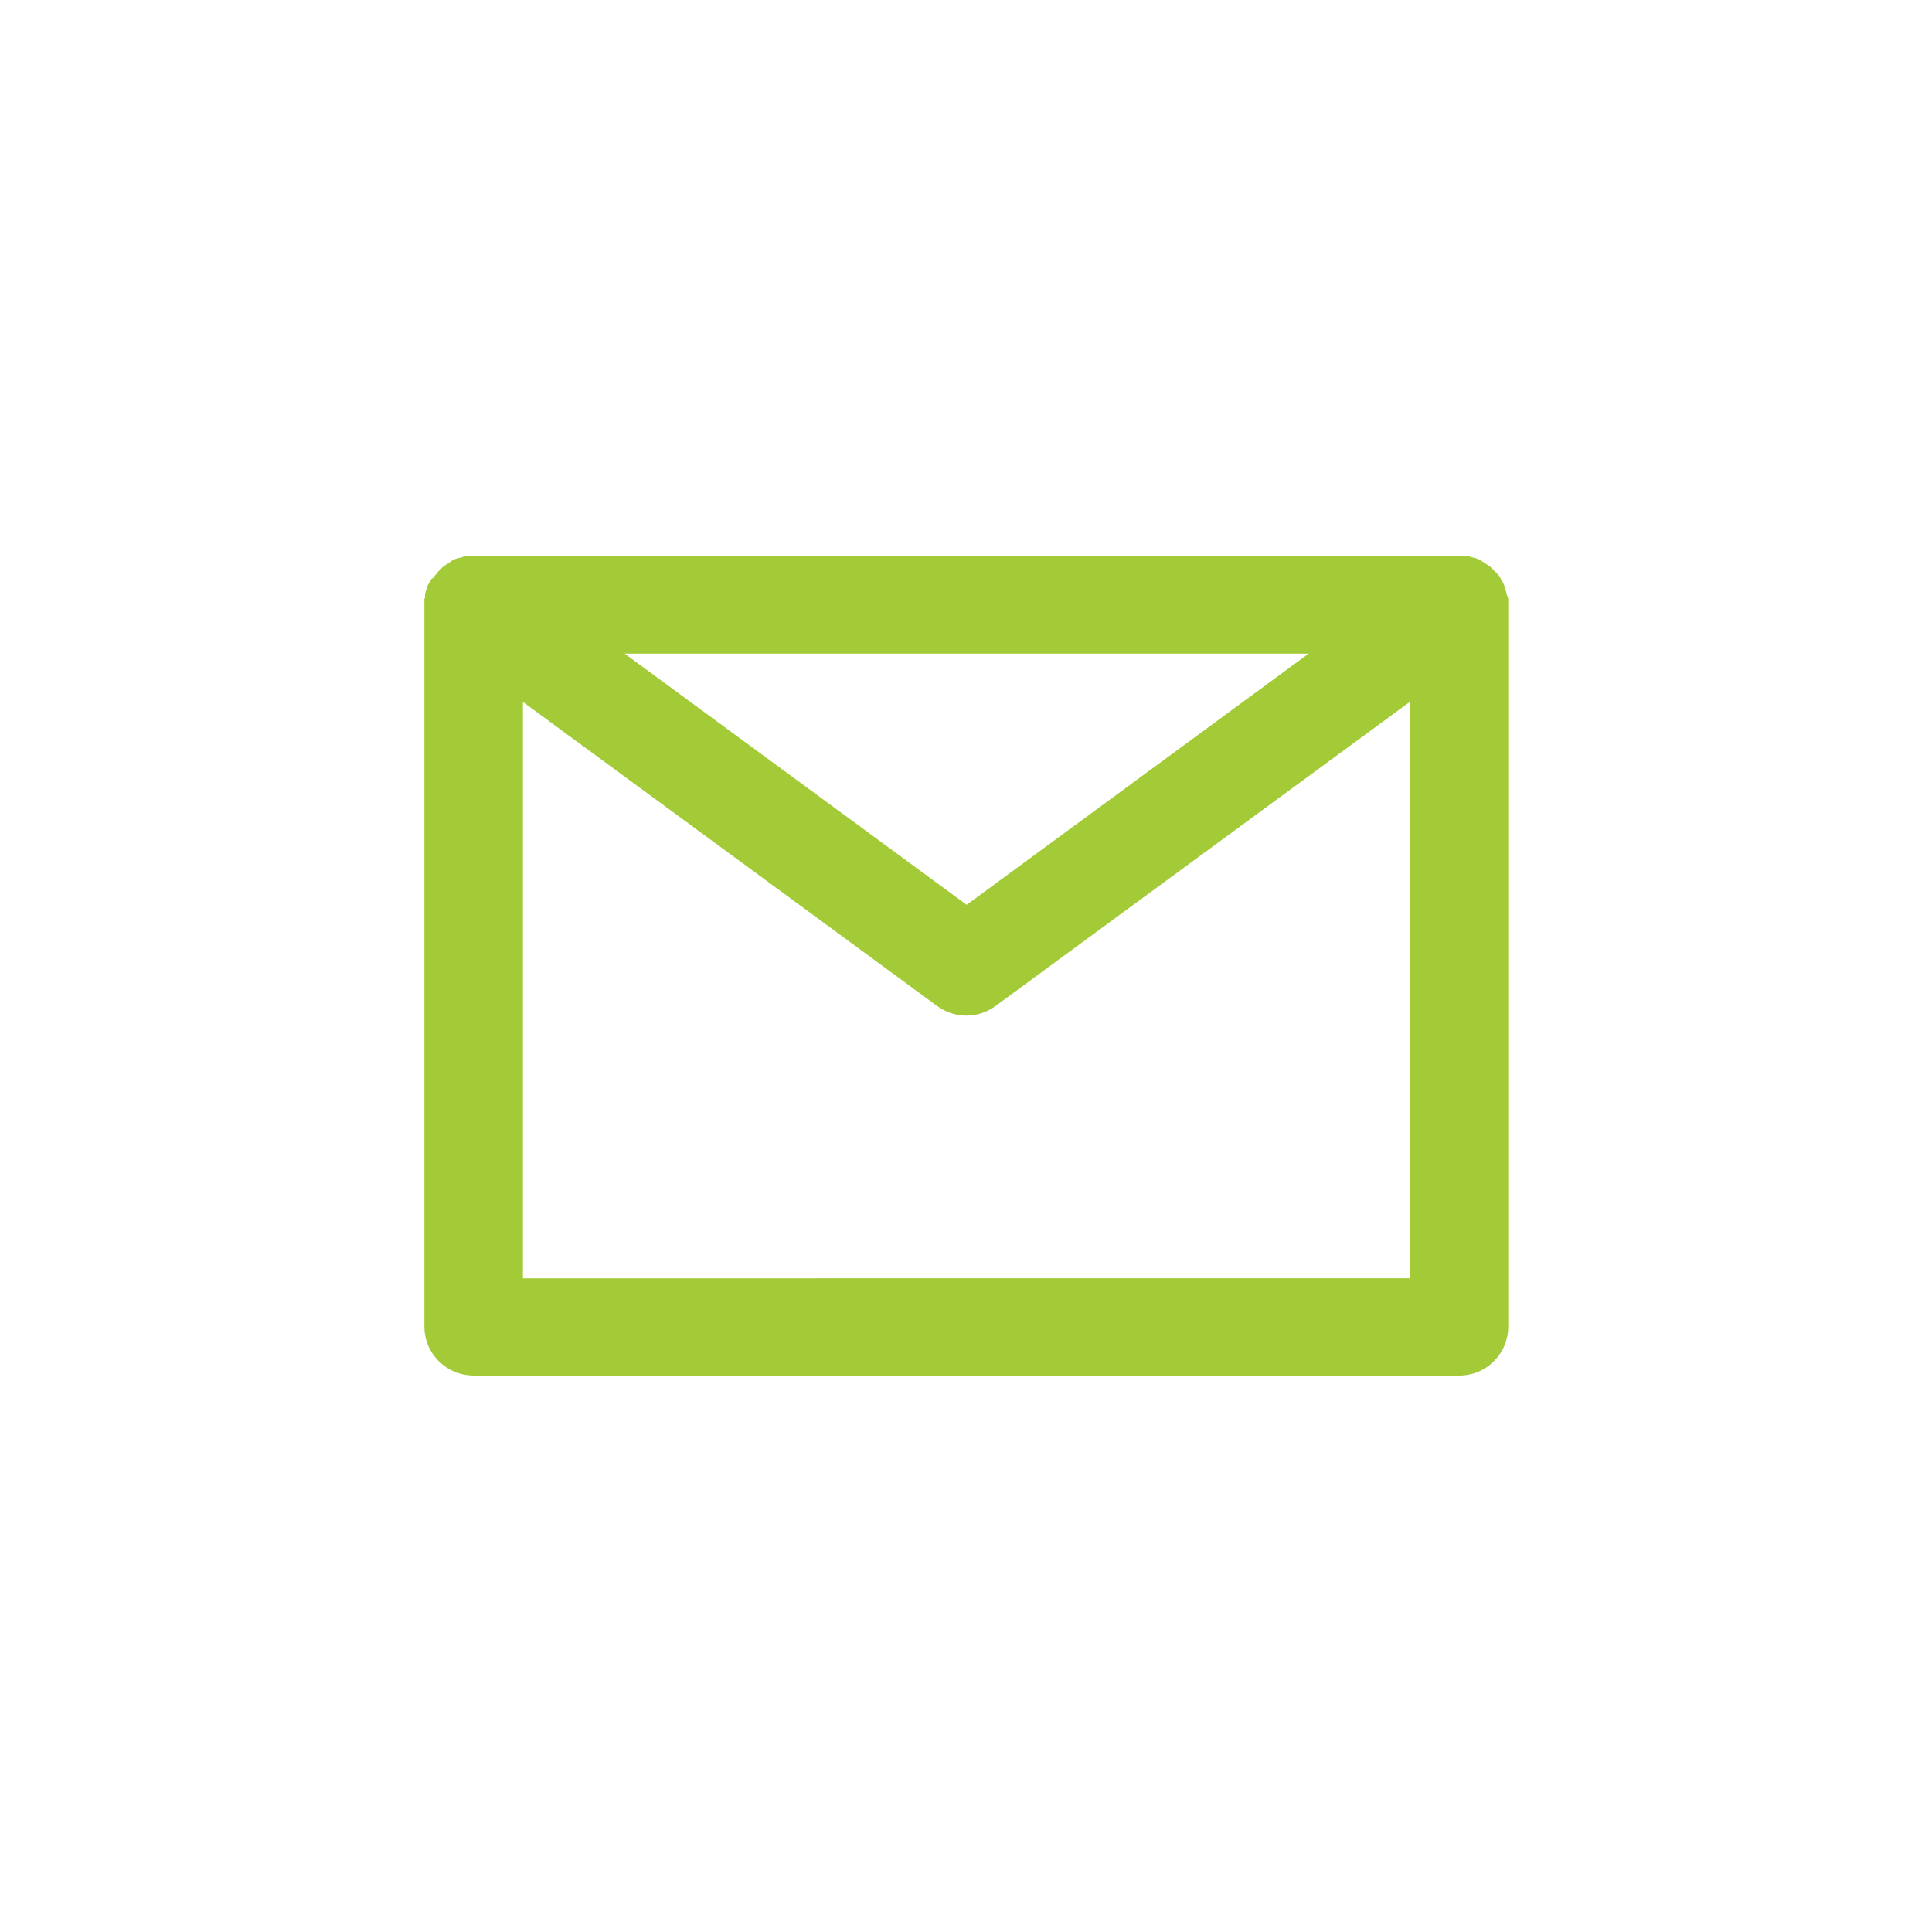 <?xml version="1.0" encoding="utf-8"?>
<!-- Generator: Adobe Illustrator 22.0.0, SVG Export Plug-In . SVG Version: 6.00 Build 0)  -->
<svg version="1.1" id="Layer_1" xmlns="http://www.w3.org/2000/svg" xmlns:xlink="http://www.w3.org/1999/xlink" x="0px" y="0px"
	 viewBox="0 0 300 300" style="enable-background:new 0 0 300 300;" xml:space="preserve">
<style type="text/css">
	.st0{fill:#A3CB38;}
</style>
<title>icon-email</title>
<path id="_Trazado_compuesto_" class="st0" d="M234.2,93.8c0-0.2,0-0.3,0-0.4s0-0.2,0-0.3s0-0.3-0.1-0.4l-0.1-0.3
	c0-0.1-0.1-0.2-0.1-0.4s-0.1-0.2-0.1-0.3l-0.1-0.3l-0.1-0.4l-0.1-0.3c-0.1-0.1-0.1-0.2-0.2-0.4l-0.2-0.3l-0.2-0.4
	c0,0-0.1-0.1-0.1-0.1l-0.1-0.2l-0.3-0.3l-0.3-0.3c-0.1-0.1-0.2-0.2-0.2-0.2l-0.3-0.3l-0.2-0.2l-0.3-0.2l-0.3-0.2l-0.3-0.2l-0.3-0.2
	l-0.3-0.2l-0.4-0.2l-0.3-0.1c-0.1-0.1-0.3-0.1-0.4-0.1l-0.3-0.1l-0.4-0.1h-0.4h-0.4h-0.4H73.3h-0.4h-0.4h-0.3c-0.1,0-0.3,0-0.4,0.1
	l-0.3,0.1L71,86.7l-0.3,0.1l-0.4,0.2c-0.1,0-0.2,0.1-0.3,0.2l-0.3,0.2l-0.3,0.2l-0.3,0.2l-0.3,0.2l-0.2,0.2l-0.3,0.3l-0.3,0.3
	l-0.2,0.3l-0.3,0.3l-0.1,0.2c0,0-0.1,0.1-0.1,0.1L67,89.9l-0.2,0.3l-0.2,0.4l-0.2,0.3c0,0.1-0.1,0.2-0.1,0.4s-0.1,0.2-0.1,0.3
	s-0.1,0.2-0.1,0.3S66,92.1,66,92.2L66,92.6c0,0.1,0,0.3-0.1,0.4s0,0.2,0,0.3s0,0.3,0,0.4v112.3c0,4.2,3.4,7.6,7.7,7.6h153
	c4.2,0,7.6-3.4,7.6-7.6L234.2,93.8L234.2,93.8z M203.2,101.5l-53.1,39l-53.1-39L203.2,101.5z M81.2,198.5V109l64.3,47.2
	c2.7,2,6.4,2,9.1,0l64.3-47.2v89.5L81.2,198.5z"/>
</svg>
